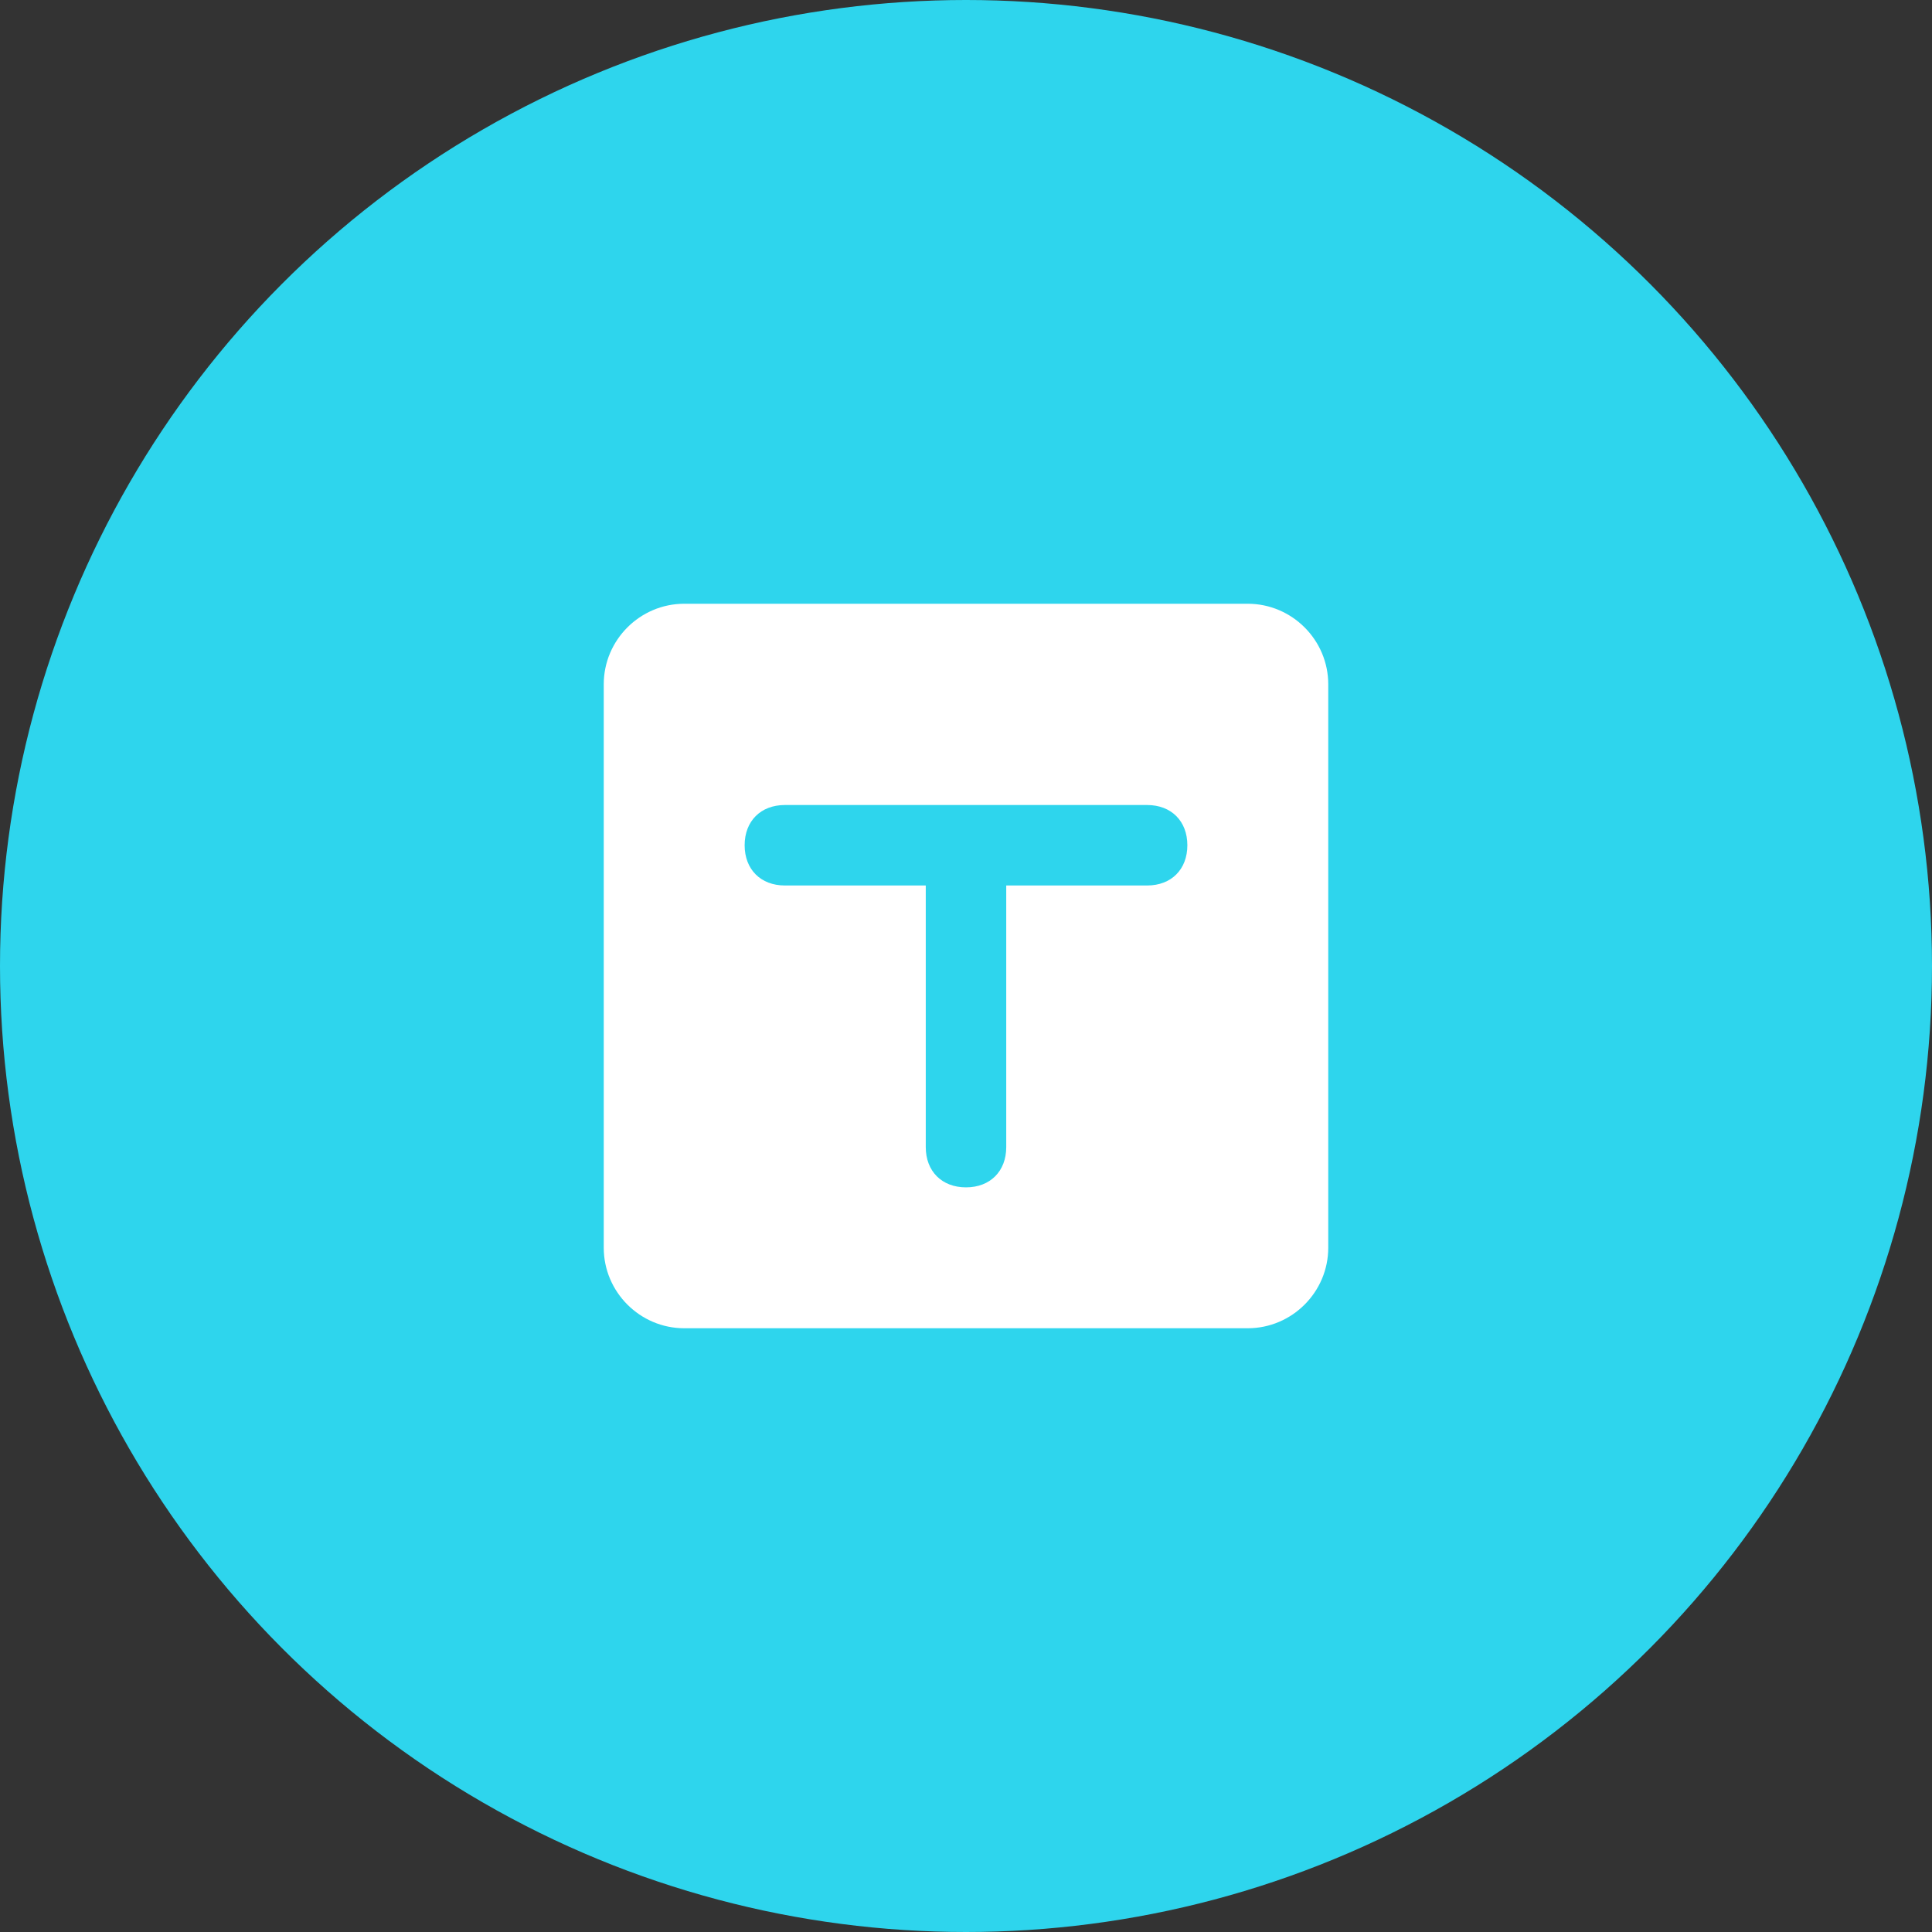 <svg width="40" height="40" viewBox="0 0 40 40" fill="none" xmlns="http://www.w3.org/2000/svg">
<rect x="0" y="0" width="40" height="40" fill="#333333" stroke="none"/>
<circle cx="20" cy="20" r="20" fill="#2ED5ED"/>
<path d="M25.833 12.5H14.167C13.25 12.5 12.5 13.25 12.5 14.167V25.833C12.5 26.75 13.25 27.5 14.167 27.5H25.833C26.75 27.5 27.5 26.75 27.5 25.833V14.167C27.5 13.25 26.75 12.5 25.833 12.5ZM23.75 18.333H20.833V23.75C20.833 24.25 20.5 24.583 20 24.583C19.5 24.583 19.167 24.25 19.167 23.75V18.333H16.25C15.75 18.333 15.417 18 15.417 17.5C15.417 17 15.75 16.667 16.25 16.667H23.75C24.25 16.667 24.583 17 24.583 17.5C24.583 18 24.25 18.333 23.75 18.333Z" fill="white"/>
</svg>
